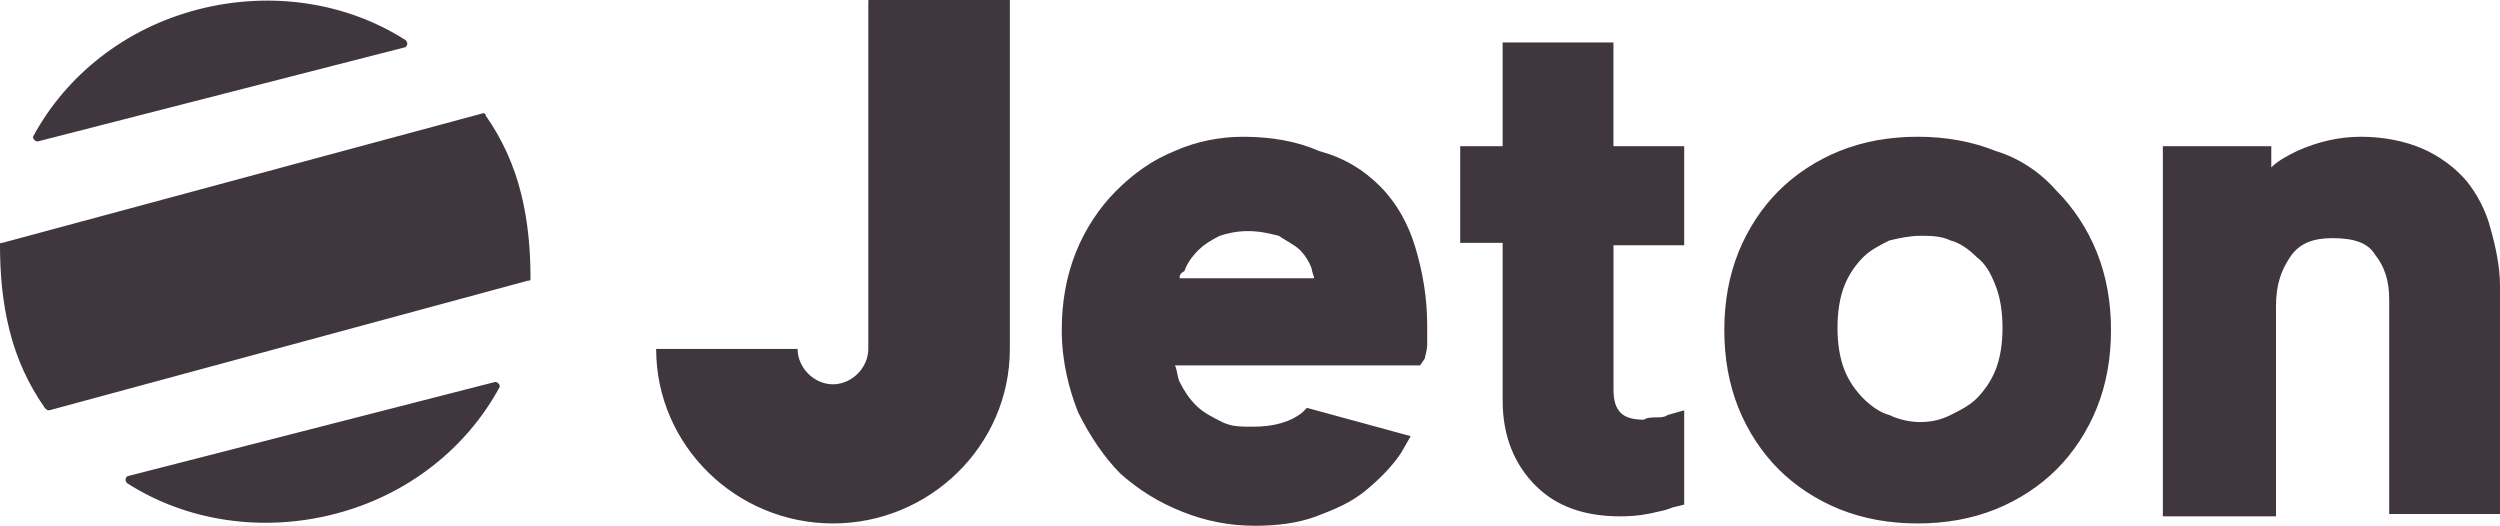 <?xml version="1.0" encoding="UTF-8" standalone="no"?>
<!-- Generator: Adobe Illustrator 24.0.1, SVG Export Plug-In . SVG Version: 6.00 Build 0)  -->

<svg
   version="1.1"
   id="Layer_1"
   x="0px"
   y="0px"
   viewBox="0 0 50 10.515"
   xml:space="preserve"
   sodipodi:docname="18f39f3328649b2e66295e18f9cd0d94.svg"
   width="50"
   height="10.515"
   xmlns:inkscape="http://www.inkscape.org/namespaces/inkscape"
   xmlns:sodipodi="http://sodipodi.sourceforge.net/DTD/sodipodi-0.dtd"
   xmlns="http://www.w3.org/2000/svg"
   xmlns:svg="http://www.w3.org/2000/svg"><defs
   id="defs8" /><sodipodi:namedview
   id="namedview6"
   pagecolor="#ffffff"
   bordercolor="#666666"
   borderopacity="1.0"
   inkscape:pageshadow="2"
   inkscape:pageopacity="0.0"
   inkscape:pagecheckerboard="0" />
<style
   type="text/css"
   id="style2">
	.st0{fill:#3F373D;}
</style>
<path
   id="Logo"
   class="st0"
   d="M 17.368,0.047 V 0 h 2.829 v 6.979 c 0,1.933 -1.603,3.49 -3.537,3.49 -1.934,0 -3.537,-1.556 -3.537,-3.49 h 2.829 c 0,0.377 0.33,0.707 0.707,0.707 0.377,0 0.707,-0.33 0.707,-0.707 V 0.047 Z m 10.233,3.678 c 0.33,0.33 0.566,0.754 0.707,1.226 0.141,0.472 0.236,0.99 0.236,1.556 0,0.141 0,0.283 0,0.377 0,0.141 -0.047,0.236 -0.047,0.283 l -0.094,0.141 h -4.904 c 0.047,0.094 0.047,0.236 0.094,0.33 0.094,0.189 0.189,0.33 0.33,0.472 0.141,0.141 0.33,0.236 0.519,0.33 0.189,0.094 0.377,0.094 0.613,0.094 0.424,0 0.754,-0.094 0.99,-0.283 l 0.094,-0.094 2.075,0.566 -0.189,0.33 c -0.189,0.283 -0.424,0.519 -0.707,0.754 -0.283,0.236 -0.613,0.377 -0.99,0.519 -0.377,0.141 -0.802,0.189 -1.226,0.189 -0.519,0 -0.99,-0.094 -1.462,-0.283 -0.472,-0.189 -0.849,-0.424 -1.226,-0.754 -0.33,-0.33 -0.613,-0.754 -0.849,-1.226 -0.189,-0.472 -0.33,-1.037 -0.33,-1.65 0,-0.566 0.094,-1.085 0.283,-1.556 0.189,-0.472 0.472,-0.896 0.802,-1.226 0.33,-0.33 0.707,-0.613 1.179,-0.802 0.424,-0.189 0.896,-0.283 1.368,-0.283 0.566,0 1.085,0.094 1.509,0.283 0.518,0.142 0.895,0.377 1.225,0.707 z m -4.008,1.84 h 2.688 C 26.281,5.518 26.234,5.424 26.234,5.376 26.187,5.235 26.093,5.093 25.998,4.999 25.904,4.905 25.715,4.81 25.574,4.716 25.385,4.669 25.197,4.622 24.961,4.622 24.725,4.622 24.537,4.669 24.395,4.716 24.206,4.81 24.065,4.905 23.971,4.999 23.83,5.14 23.735,5.282 23.688,5.423 23.593,5.47 23.593,5.517 23.593,5.565 Z M 41.135,3.82 c 0.33,0.33 0.613,0.754 0.802,1.226 0.189,0.472 0.283,0.99 0.283,1.556 0,0.566 -0.094,1.085 -0.283,1.556 -0.189,0.471 -0.472,0.896 -0.802,1.226 -0.33,0.33 -0.754,0.613 -1.226,0.802 -0.472,0.189 -0.99,0.283 -1.556,0.283 -0.566,0 -1.085,-0.094 -1.556,-0.283 C 36.325,9.997 35.901,9.714 35.571,9.384 35.241,9.054 34.958,8.63 34.769,8.158 34.58,7.686 34.486,7.168 34.486,6.602 c 0,-0.566 0.094,-1.085 0.283,-1.556 0.189,-0.472 0.472,-0.896 0.802,-1.226 0.33,-0.33 0.754,-0.613 1.226,-0.802 0.472,-0.189 0.99,-0.283 1.556,-0.283 0.566,0 1.085,0.094 1.556,0.283 0.471,0.142 0.896,0.425 1.226,0.802 z M 39.909,7.404 C 40.003,7.168 40.05,6.885 40.05,6.555 40.05,6.225 40.003,5.942 39.909,5.706 39.815,5.47 39.72,5.282 39.532,5.14 39.391,4.999 39.202,4.857 39.013,4.81 38.824,4.716 38.589,4.716 38.4,4.716 c -0.189,0 -0.424,0.047 -0.613,0.094 -0.189,0.094 -0.377,0.189 -0.519,0.33 -0.141,0.141 -0.283,0.33 -0.377,0.566 -0.094,0.236 -0.141,0.519 -0.141,0.849 0,0.33 0.047,0.613 0.141,0.849 0.094,0.236 0.236,0.424 0.377,0.566 0.141,0.141 0.33,0.283 0.519,0.33 0.189,0.094 0.424,0.141 0.613,0.141 0.236,0 0.424,-0.047 0.613,-0.141 0.189,-0.094 0.377,-0.189 0.519,-0.33 0.141,-0.142 0.282,-0.331 0.377,-0.566 z m 9.902,-2.83 C 49.906,4.904 50,5.329 50,5.706 V 10.28 H 47.784 V 5.989 c 0,-0.377 -0.094,-0.66 -0.283,-0.896 -0.141,-0.236 -0.424,-0.33 -0.849,-0.33 -0.377,0 -0.66,0.094 -0.849,0.377 -0.189,0.283 -0.283,0.566 -0.283,0.99 v 4.197 H 43.257 V 2.924 h 2.169 v 0.424 c 0.141,-0.141 0.33,-0.236 0.519,-0.33 0.424,-0.189 0.849,-0.283 1.273,-0.283 0.472,0 0.896,0.094 1.226,0.236 0.33,0.141 0.66,0.377 0.896,0.66 0.188,0.236 0.377,0.566 0.471,0.943 z M 33.165,8.347 c 0.141,0 0.189,-0.047 0.189,-0.047 l 0.33,-0.094 v 1.886 l -0.189,0.047 c -0.047,0 -0.094,0.047 -0.33,0.094 -0.189,0.047 -0.424,0.094 -0.754,0.094 -0.707,0 -1.273,-0.189 -1.698,-0.613 -0.424,-0.424 -0.66,-0.99 -0.66,-1.698 V 4.857 H 29.204 V 2.924 h 0.849 V 0.849 h 2.216 v 2.075 h 1.415 V 4.905 H 32.27 v 2.876 c 0,0.236 0.047,0.377 0.141,0.472 0.094,0.094 0.236,0.141 0.472,0.141 0.047,-0.047 0.188,-0.047 0.282,-0.047 z M 0.754,2.829 C 0.707,2.829 0.66,2.782 0.66,2.735 1.32,1.509 2.499,0.566 3.961,0.189 c 1.462,-0.377 2.971,-0.141 4.15,0.613 0.047,0.047 0.047,0.094 0,0.141 z m 8.96,-0.518 c 0.33,0.472 0.566,0.99 0.707,1.556 0.141,0.566 0.189,1.132 0.189,1.698 0,0.047 0,0.047 -0.047,0.047 L 0.99,8.205 c -0.047,0 -0.047,0 -0.094,-0.047 C 0.566,7.686 0.33,7.168 0.189,6.602 0.047,6.036 0,5.47 0,4.904 0,4.857 0,4.857 0.047,4.857 l 9.62,-2.594 c 0,10e-4 0.047,10e-4 0.047,0.048 z m 0.189,5.328 c 0.047,0 0.094,0.047 0.094,0.094 C 9.337,8.959 8.158,9.902 6.696,10.279 5.234,10.656 3.725,10.42 2.546,9.666 2.499,9.619 2.499,9.572 2.546,9.525 Z" />
</svg>
